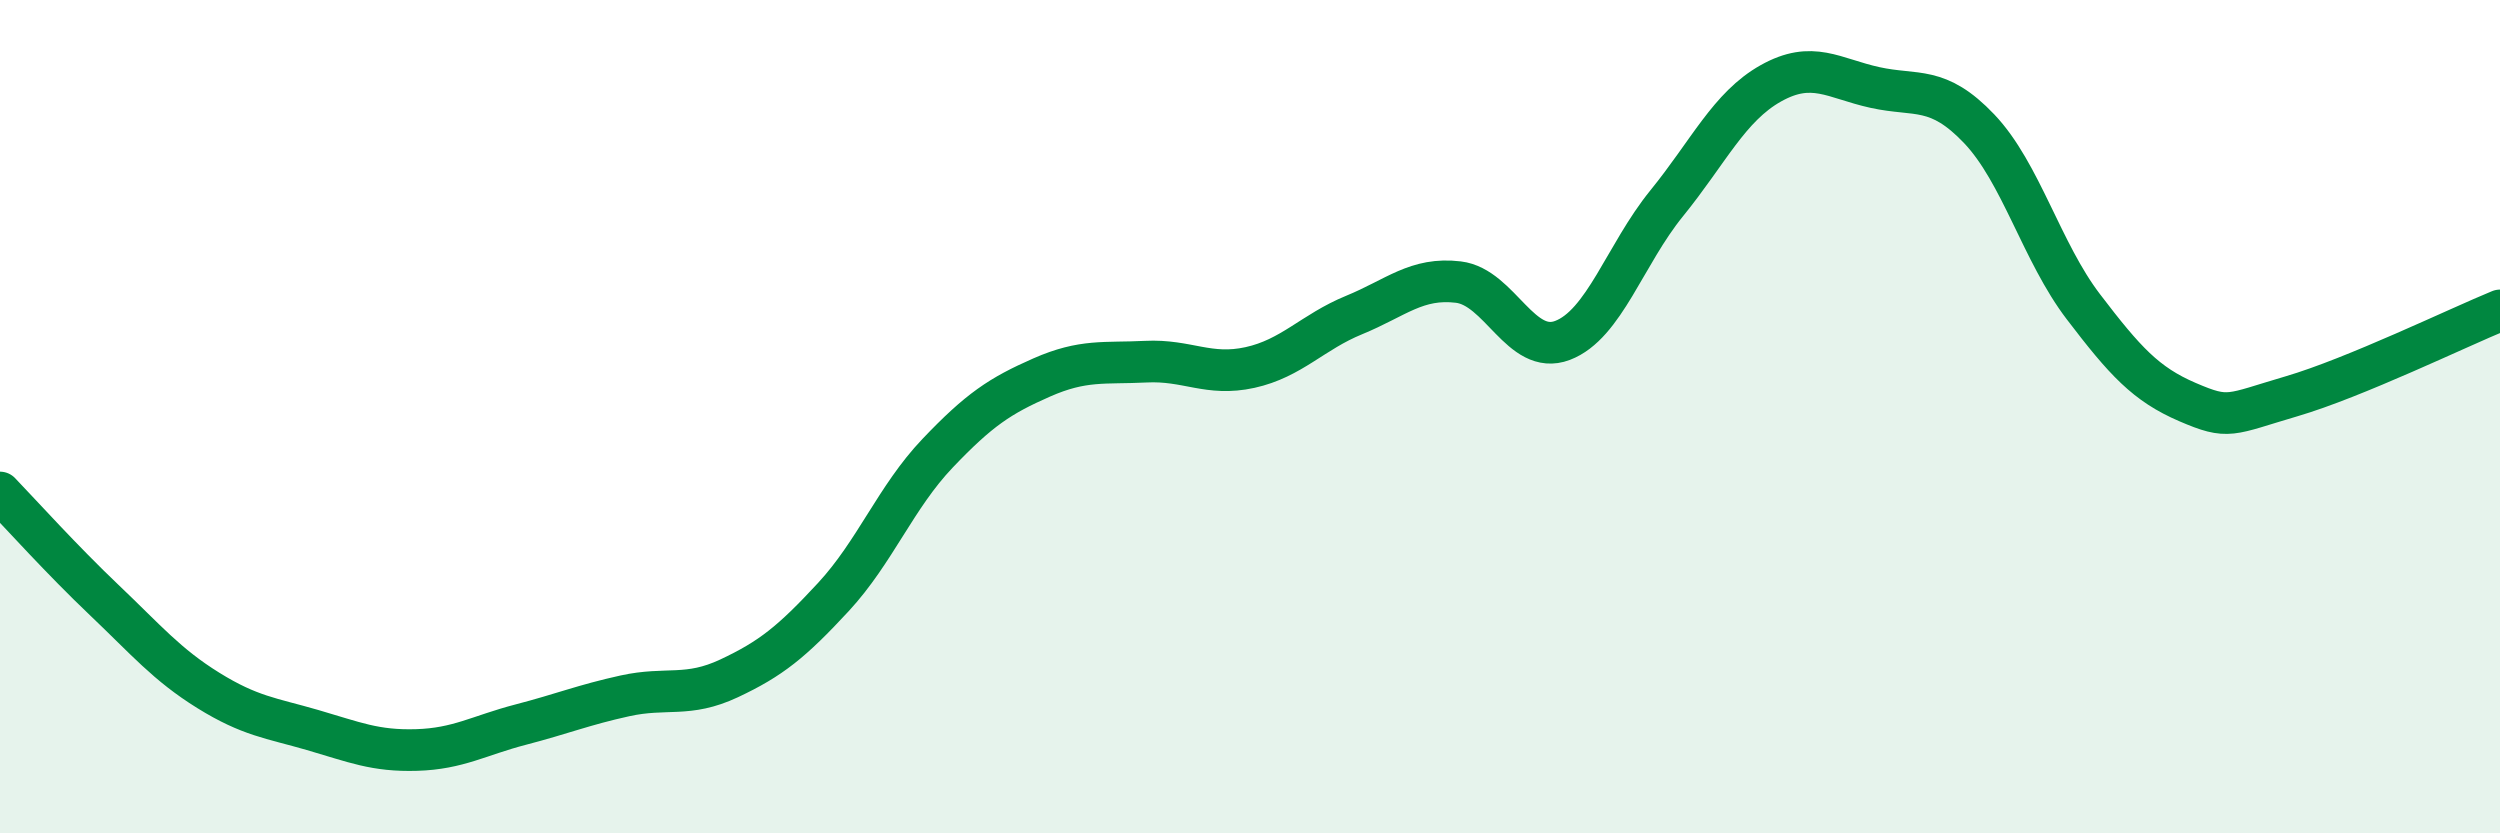
    <svg width="60" height="20" viewBox="0 0 60 20" xmlns="http://www.w3.org/2000/svg">
      <path
        d="M 0,11.82 C 0.5,12.34 1.5,13.45 2.5,14.4 C 3.5,15.35 4,15.95 5,16.57 C 6,17.19 6.5,17.23 7.5,17.52 C 8.5,17.81 9,18.03 10,18 C 11,17.97 11.5,17.65 12.5,17.39 C 13.5,17.13 14,16.92 15,16.7 C 16,16.48 16.5,16.75 17.5,16.28 C 18.5,15.81 19,15.41 20,14.33 C 21,13.25 21.5,11.93 22.5,10.88 C 23.5,9.83 24,9.5 25,9.06 C 26,8.62 26.5,8.73 27.5,8.68 C 28.5,8.63 29,9.04 30,8.82 C 31,8.6 31.5,7.97 32.5,7.56 C 33.5,7.15 34,6.65 35,6.77 C 36,6.89 36.5,8.55 37.5,8.17 C 38.5,7.79 39,6.11 40,4.88 C 41,3.65 41.5,2.56 42.5,2 C 43.5,1.44 44,1.88 45,2.1 C 46,2.32 46.5,2.04 47.5,3.09 C 48.5,4.14 49,6.05 50,7.36 C 51,8.67 51.5,9.22 52.5,9.65 C 53.5,10.08 53.5,9.95 55,9.51 C 56.5,9.07 59,7.86 60,7.45L60 20L0 20Z"
        fill="#008740"
        opacity="0.1"
        stroke-linecap="round"
        stroke-linejoin="round"
      />
      <path
        d="M 0,11.82 C 0.5,12.34 1.5,13.45 2.5,14.4 C 3.5,15.35 4,15.95 5,16.57 C 6,17.19 6.5,17.23 7.5,17.52 C 8.5,17.81 9,18.03 10,18 C 11,17.97 11.5,17.65 12.5,17.39 C 13.5,17.13 14,16.92 15,16.7 C 16,16.48 16.5,16.75 17.5,16.28 C 18.5,15.81 19,15.41 20,14.33 C 21,13.25 21.5,11.93 22.5,10.88 C 23.5,9.83 24,9.5 25,9.06 C 26,8.62 26.5,8.73 27.5,8.68 C 28.5,8.63 29,9.04 30,8.82 C 31,8.6 31.5,7.97 32.5,7.56 C 33.5,7.15 34,6.65 35,6.77 C 36,6.89 36.5,8.55 37.5,8.17 C 38.5,7.79 39,6.11 40,4.88 C 41,3.65 41.5,2.56 42.5,2 C 43.5,1.44 44,1.88 45,2.1 C 46,2.32 46.5,2.04 47.5,3.09 C 48.5,4.14 49,6.05 50,7.36 C 51,8.67 51.5,9.22 52.5,9.65 C 53.5,10.08 53.5,9.95 55,9.51 C 56.5,9.07 59,7.86 60,7.45"
        stroke="#008740"
        stroke-width="1"
        fill="none"
        stroke-linecap="round"
        stroke-linejoin="round"
      />
    </svg>
  